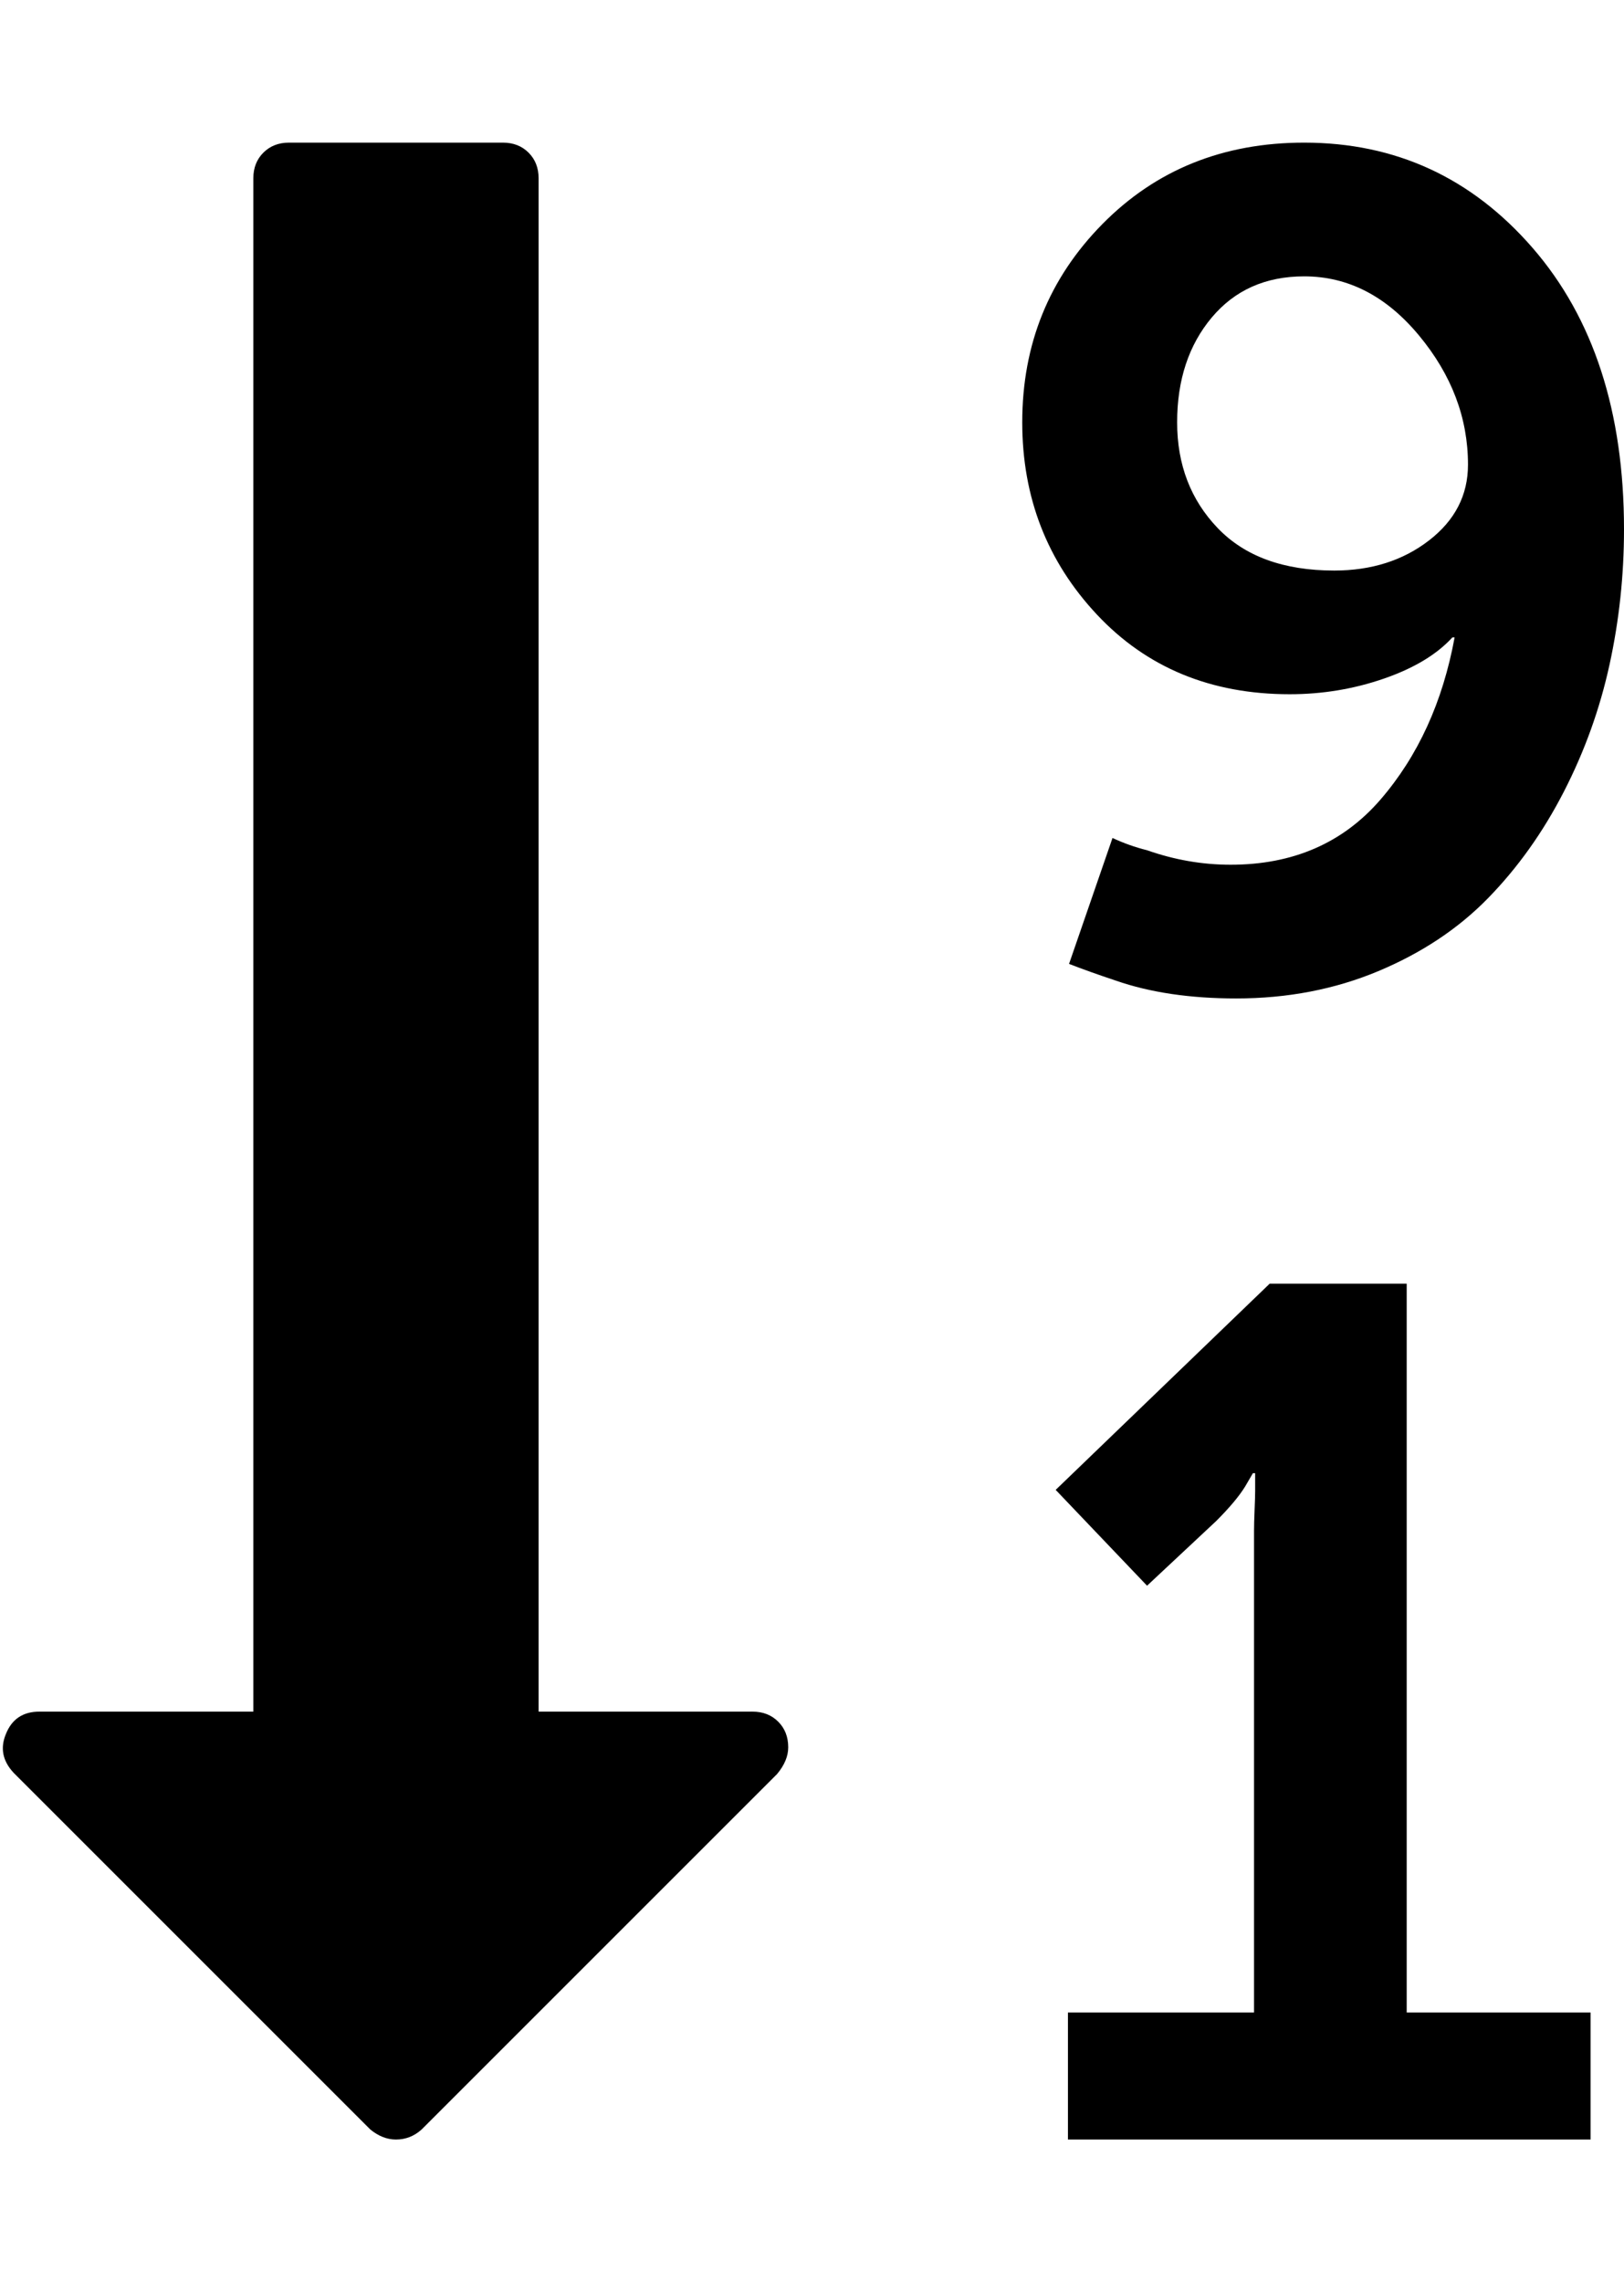 <?xml version="1.0" ?><svg contentScriptType="text/ecmascript" contentStyleType="text/css" enable-background="new 0 0 2048 2048" height="2048px" id="Layer_1" preserveAspectRatio="xMidYMid meet" version="1.1" viewBox="28.667 0 1457.333 2048" width="1457.333px" xml:space="preserve" xmlns="http://www.w3.org/2000/svg" xmlns:xlink="http://www.w3.org/1999/xlink" zoomAndPan="magnify"><path d="M1346,417c0-42-14.667-80.667-44-116s-63.667-53-103-53c-34.667,0-62.333,12.333-83,37s-31,56-31,94s12.167,69.667,36.5,95  s59.167,38,104.5,38c33.333,0,61.667-9,85-27S1346,444.333,1346,417z M736,1568c0,8-3.333,16-10,24l-319,319c-6.667,6-14.333,9-23,9  c-8,0-15.667-3-23-9L41,1591c-10-10.667-12.333-22.333-7-35c5.333-13.333,15.333-20,30-20h192V160c0-9.333,3-17,9-23s13.667-9,23-9  h192c9.333,0,17,3,23,9s9,13.667,9,23v1376h192c9.333,0,17,3,23,9S736,1558.667,736,1568z M1456,1806v114H987v-114h167v-432  c0-4.667,0.167-11,0.5-19s0.5-13.667,0.5-17v-16h-2l-7,12c-5.333,8.667-14,19-26,31l-62,58l-82-86l192-185h123v654H1456z M1486,475  c0,41.333-4.333,81.833-13,121.5s-22.333,77.667-41,114s-41.333,68.167-68,95.5s-59.5,49.167-98.5,65.5S1184,896,1138,896  c-41.333,0-77.333-5.333-108-16c-16-5.333-30-10.333-42-15l39-113c10,4.667,20.333,8.333,31,11c24.667,8.667,49.667,13,75,13  c56,0,100.833-19.5,134.5-58.5S1323.333,630,1334,572h-2c-14,15.333-34.5,27.667-61.5,37s-55.167,14-84.5,14  c-70.667,0-128.333-23.833-173-71.5c-44.667-47.667-67-105.167-67-172.5c0-70,24-129.333,72-178s108.333-73,181-73  c82,0,150.333,31.5,205,94.5S1486,369.667,1486,475z"/></svg>